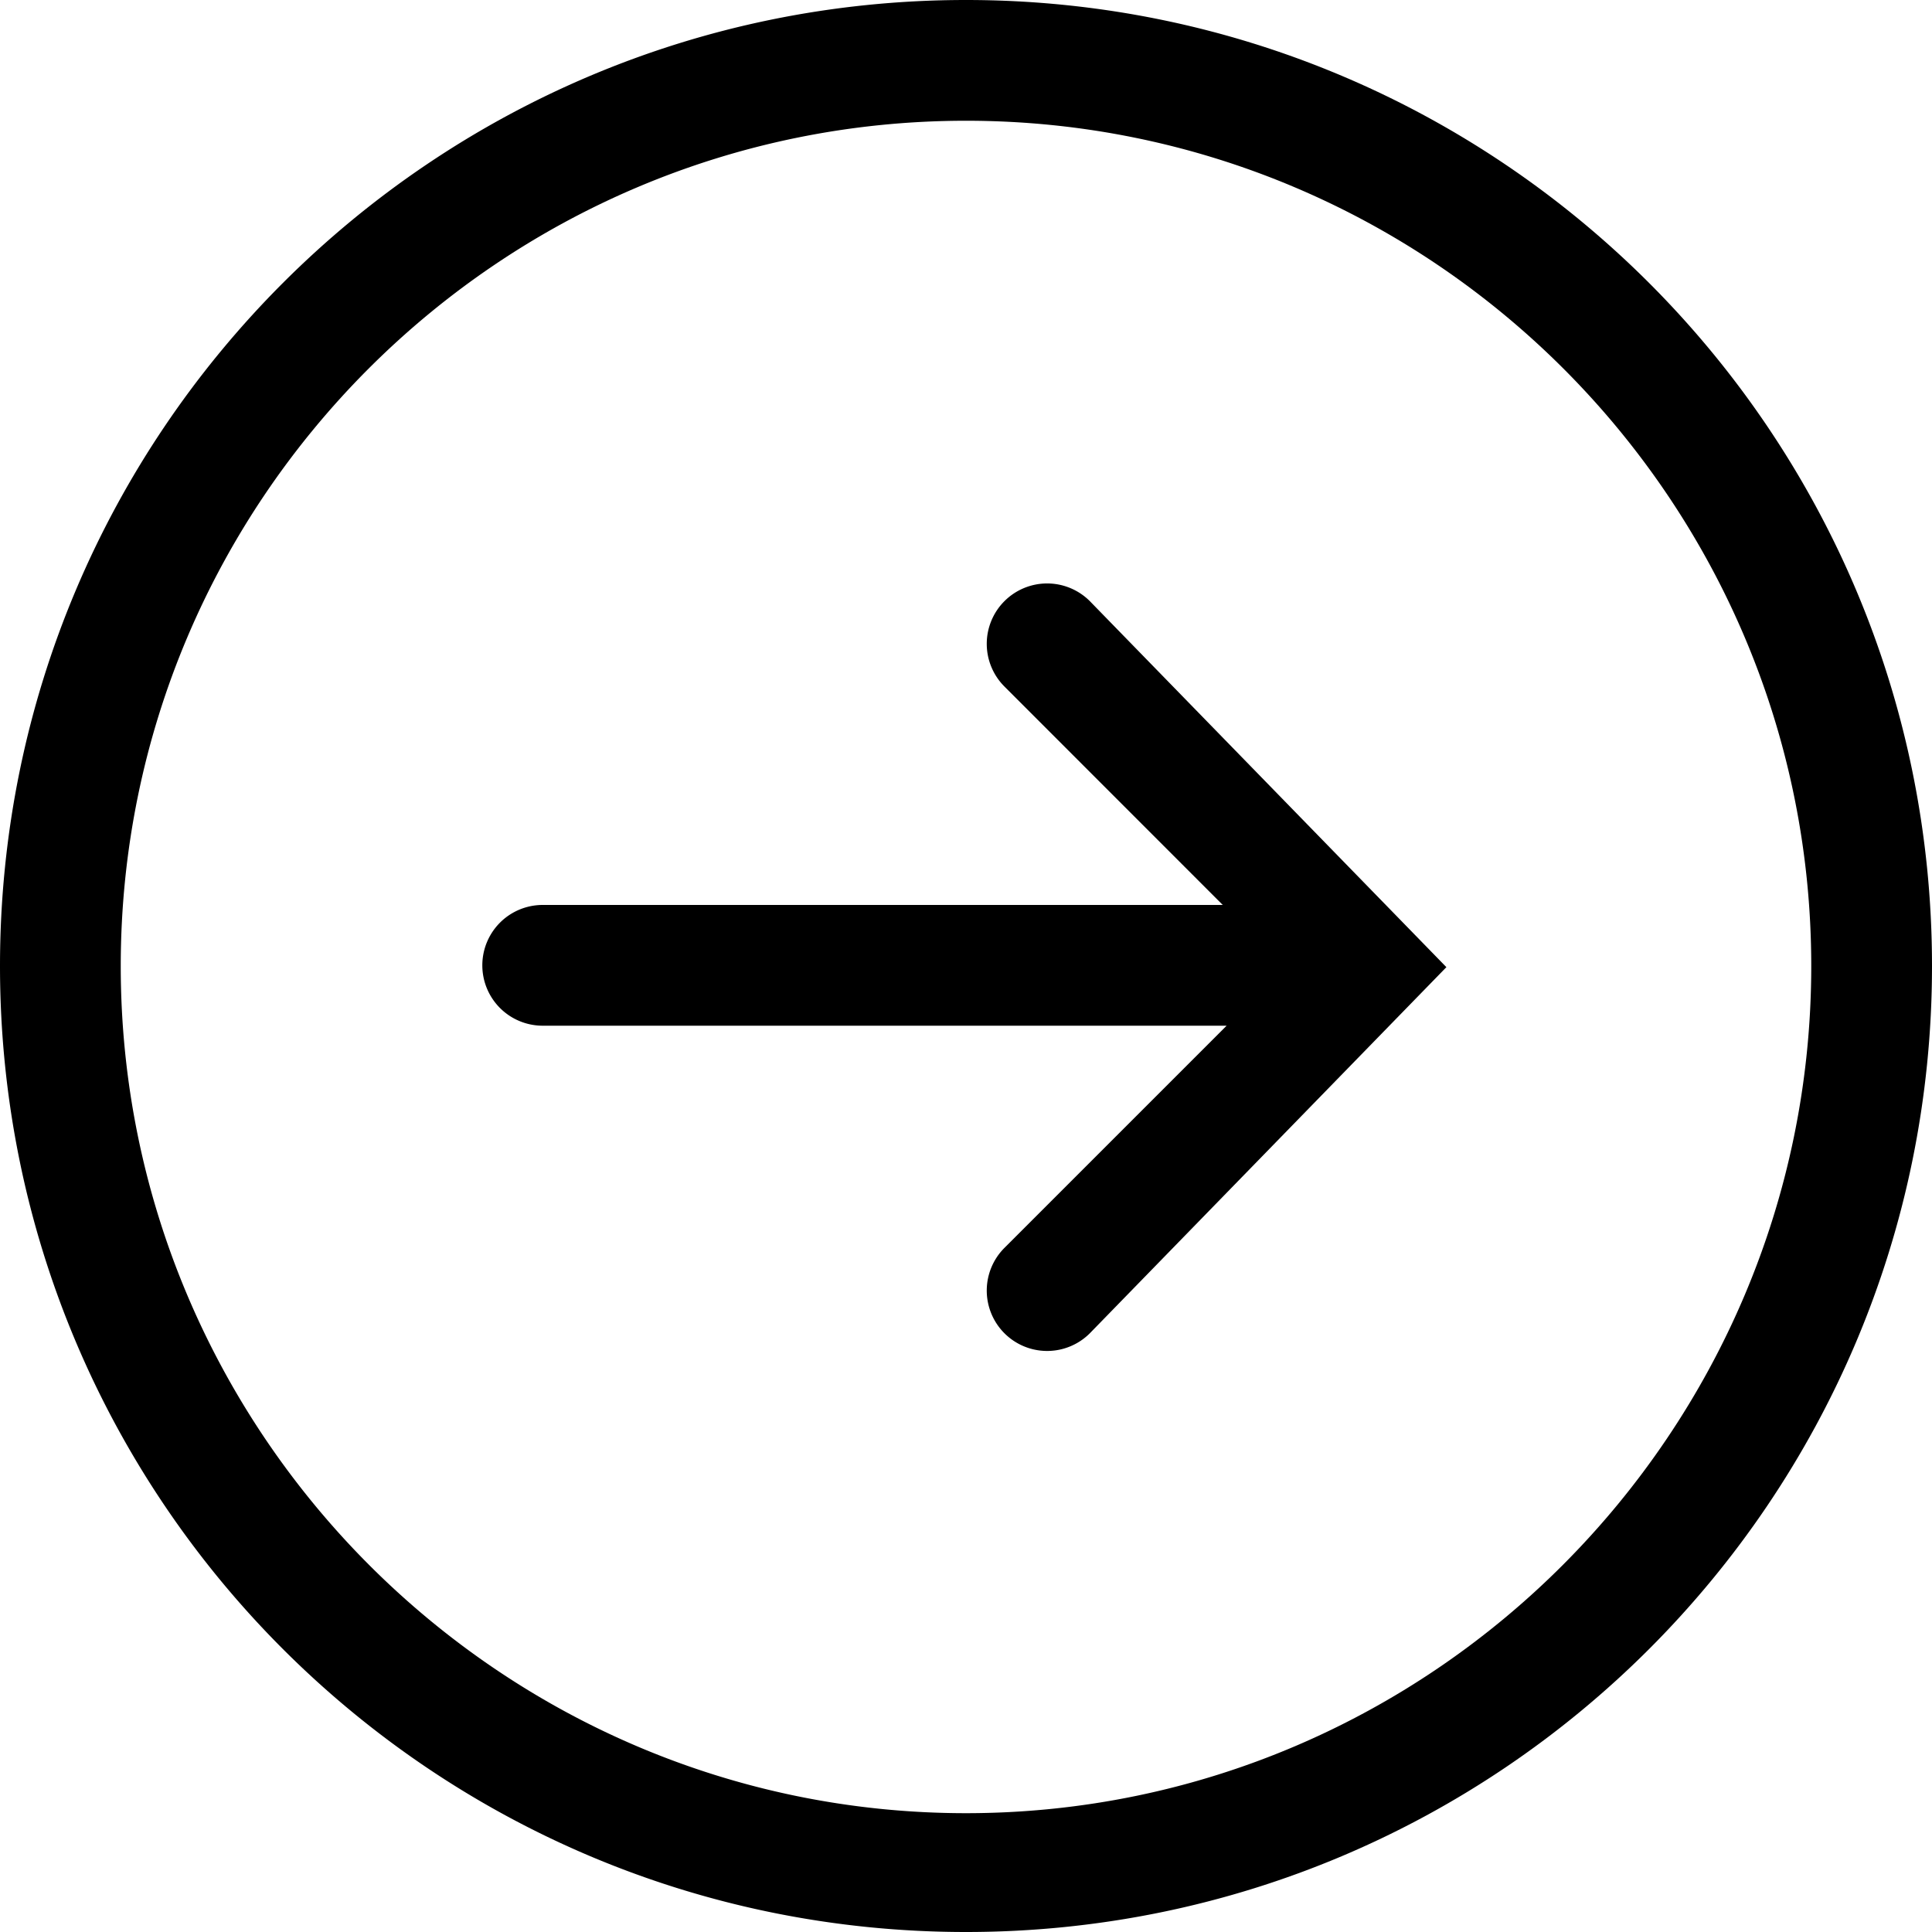<svg xmlns="http://www.w3.org/2000/svg" width="20" height="20" viewBox="0 0 20 20">
    <path fill-rule="evenodd" d="M10.398 6.223a.625.625 0 0 0 0 .884l2.26 2.261h-7.04a.625.625 0 1 0 0 1.25h7.08l-2.3 2.3a.625.625 0 1 0 .884.884l3.691-3.79-3.691-3.789a.625.625 0 0 0-.884 0M10 18.77c-4.825 0-8.75-3.944-8.75-8.769S5.175 1.25 10 1.25s8.75 3.925 8.75 8.75-3.925 8.77-8.75 8.77M10 0C4.477 0 0 4.477 0 10s4.477 10 10 10 10-4.477 10-10S15.523 0 10 0"/>
</svg>
